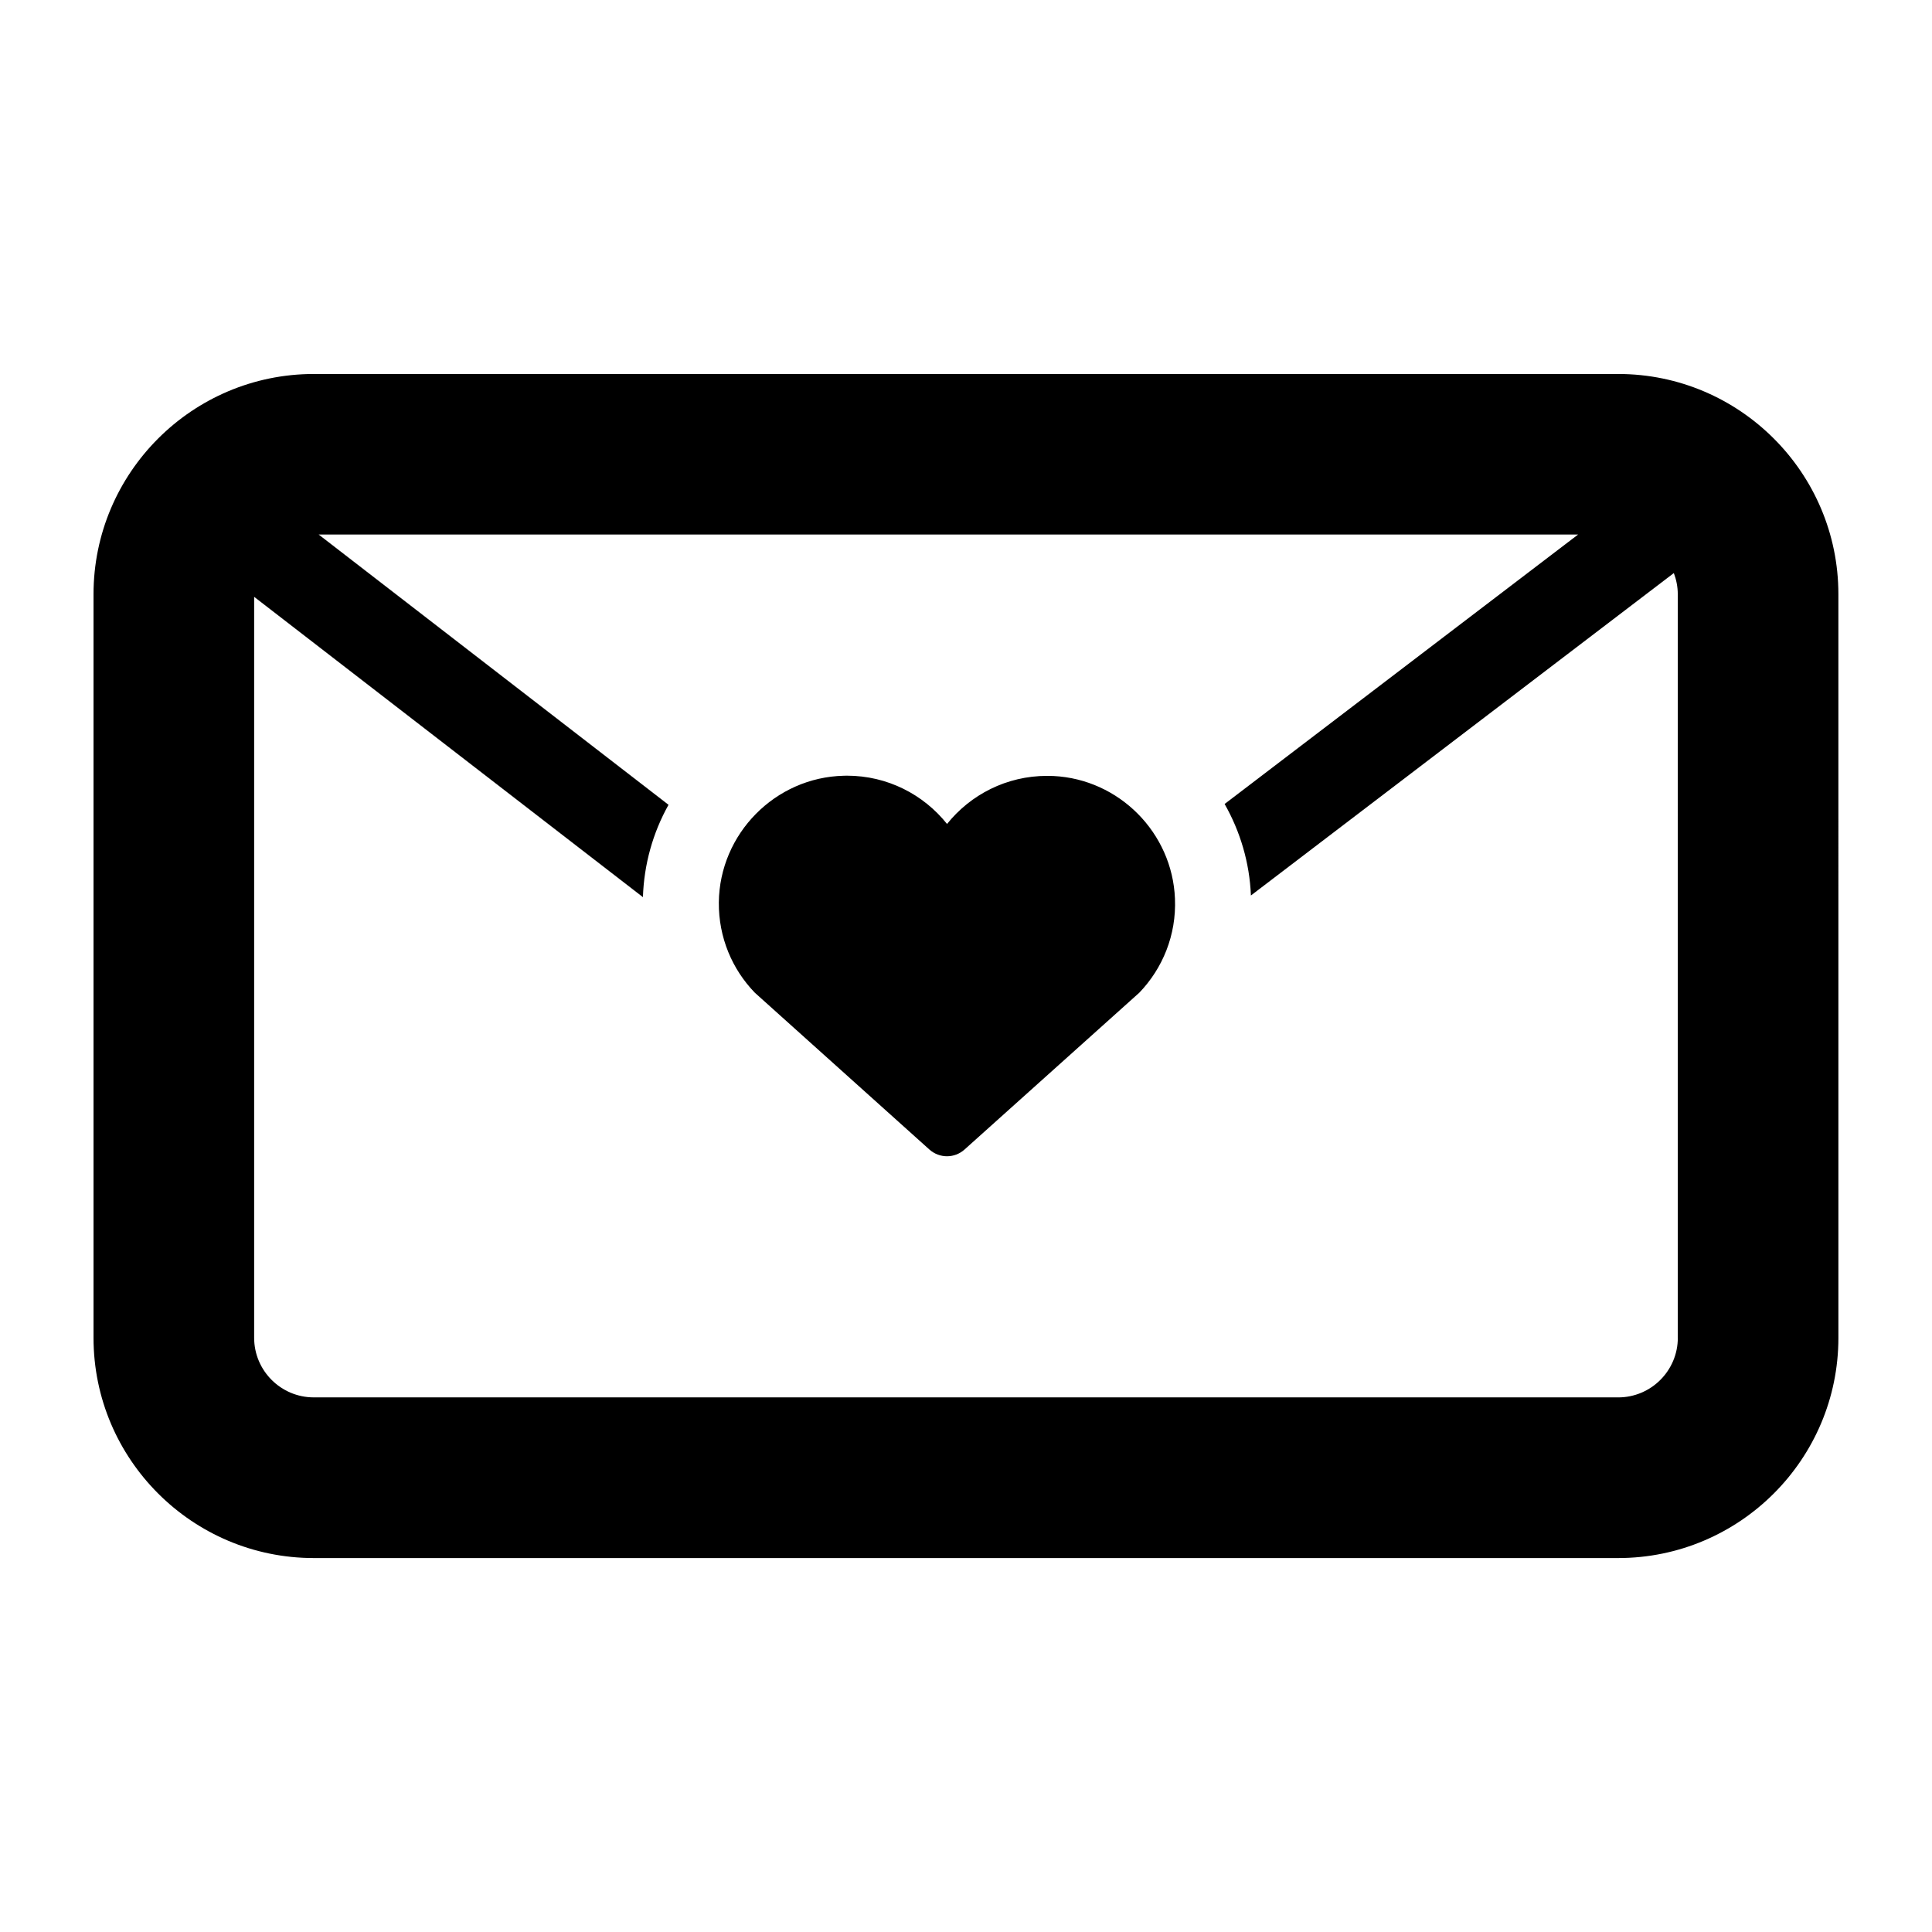 <?xml version="1.0" encoding="UTF-8"?>
<!-- Uploaded to: ICON Repo, www.iconrepo.com, Generator: ICON Repo Mixer Tools -->
<svg fill="#000000" width="800px" height="800px" version="1.1" viewBox="144 144 512 512" xmlns="http://www.w3.org/2000/svg">
 <g>
  <path d="m572.84 243.11h-345.68c-32.195 0-58.375 26.18-58.375 58.375v197.04c0 32.195 26.18 58.375 58.375 58.375h345.66c32.195 0 58.375-26.18 58.375-58.375l-0.004-197.06c0-32.176-26.18-58.355-58.355-58.355zm15.801 255.41c0 8.715-7.086 15.805-15.805 15.805l-345.68-0.004c-8.715 0-15.805-7.086-15.805-15.805v-196.35l103.03 79.586c0.285-8.684 2.621-17.027 6.785-24.469l-92.715-71.625h333.76l-93.676 71.406c4.113 7.238 6.617 15.5 6.969 24.25l112.08-85.445c0.656 1.746 1.043 3.629 1.043 5.594l-0.004 197.05z"/>
  <path d="m423.17 349.65c-0.57-0.016-1.125-0.035-1.695-0.035-10.73 0-20.285 4.988-26.5 12.746-6.215-7.793-15.785-12.797-26.535-12.797-0.27 0-0.52 0-0.789 0.016-18.203 0.402-32.965 15.383-33.152 33.57-0.082 9.305 3.559 17.75 9.539 23.93l46.25 41.547c1.328 1.191 3.008 1.797 4.668 1.797 1.68 0 3.344-0.605 4.668-1.797l46.301-41.547c6.164-6.414 9.859-15.25 9.453-24.938-0.699-17.43-14.773-31.637-32.207-32.492z"/>
 </g>
</svg>
